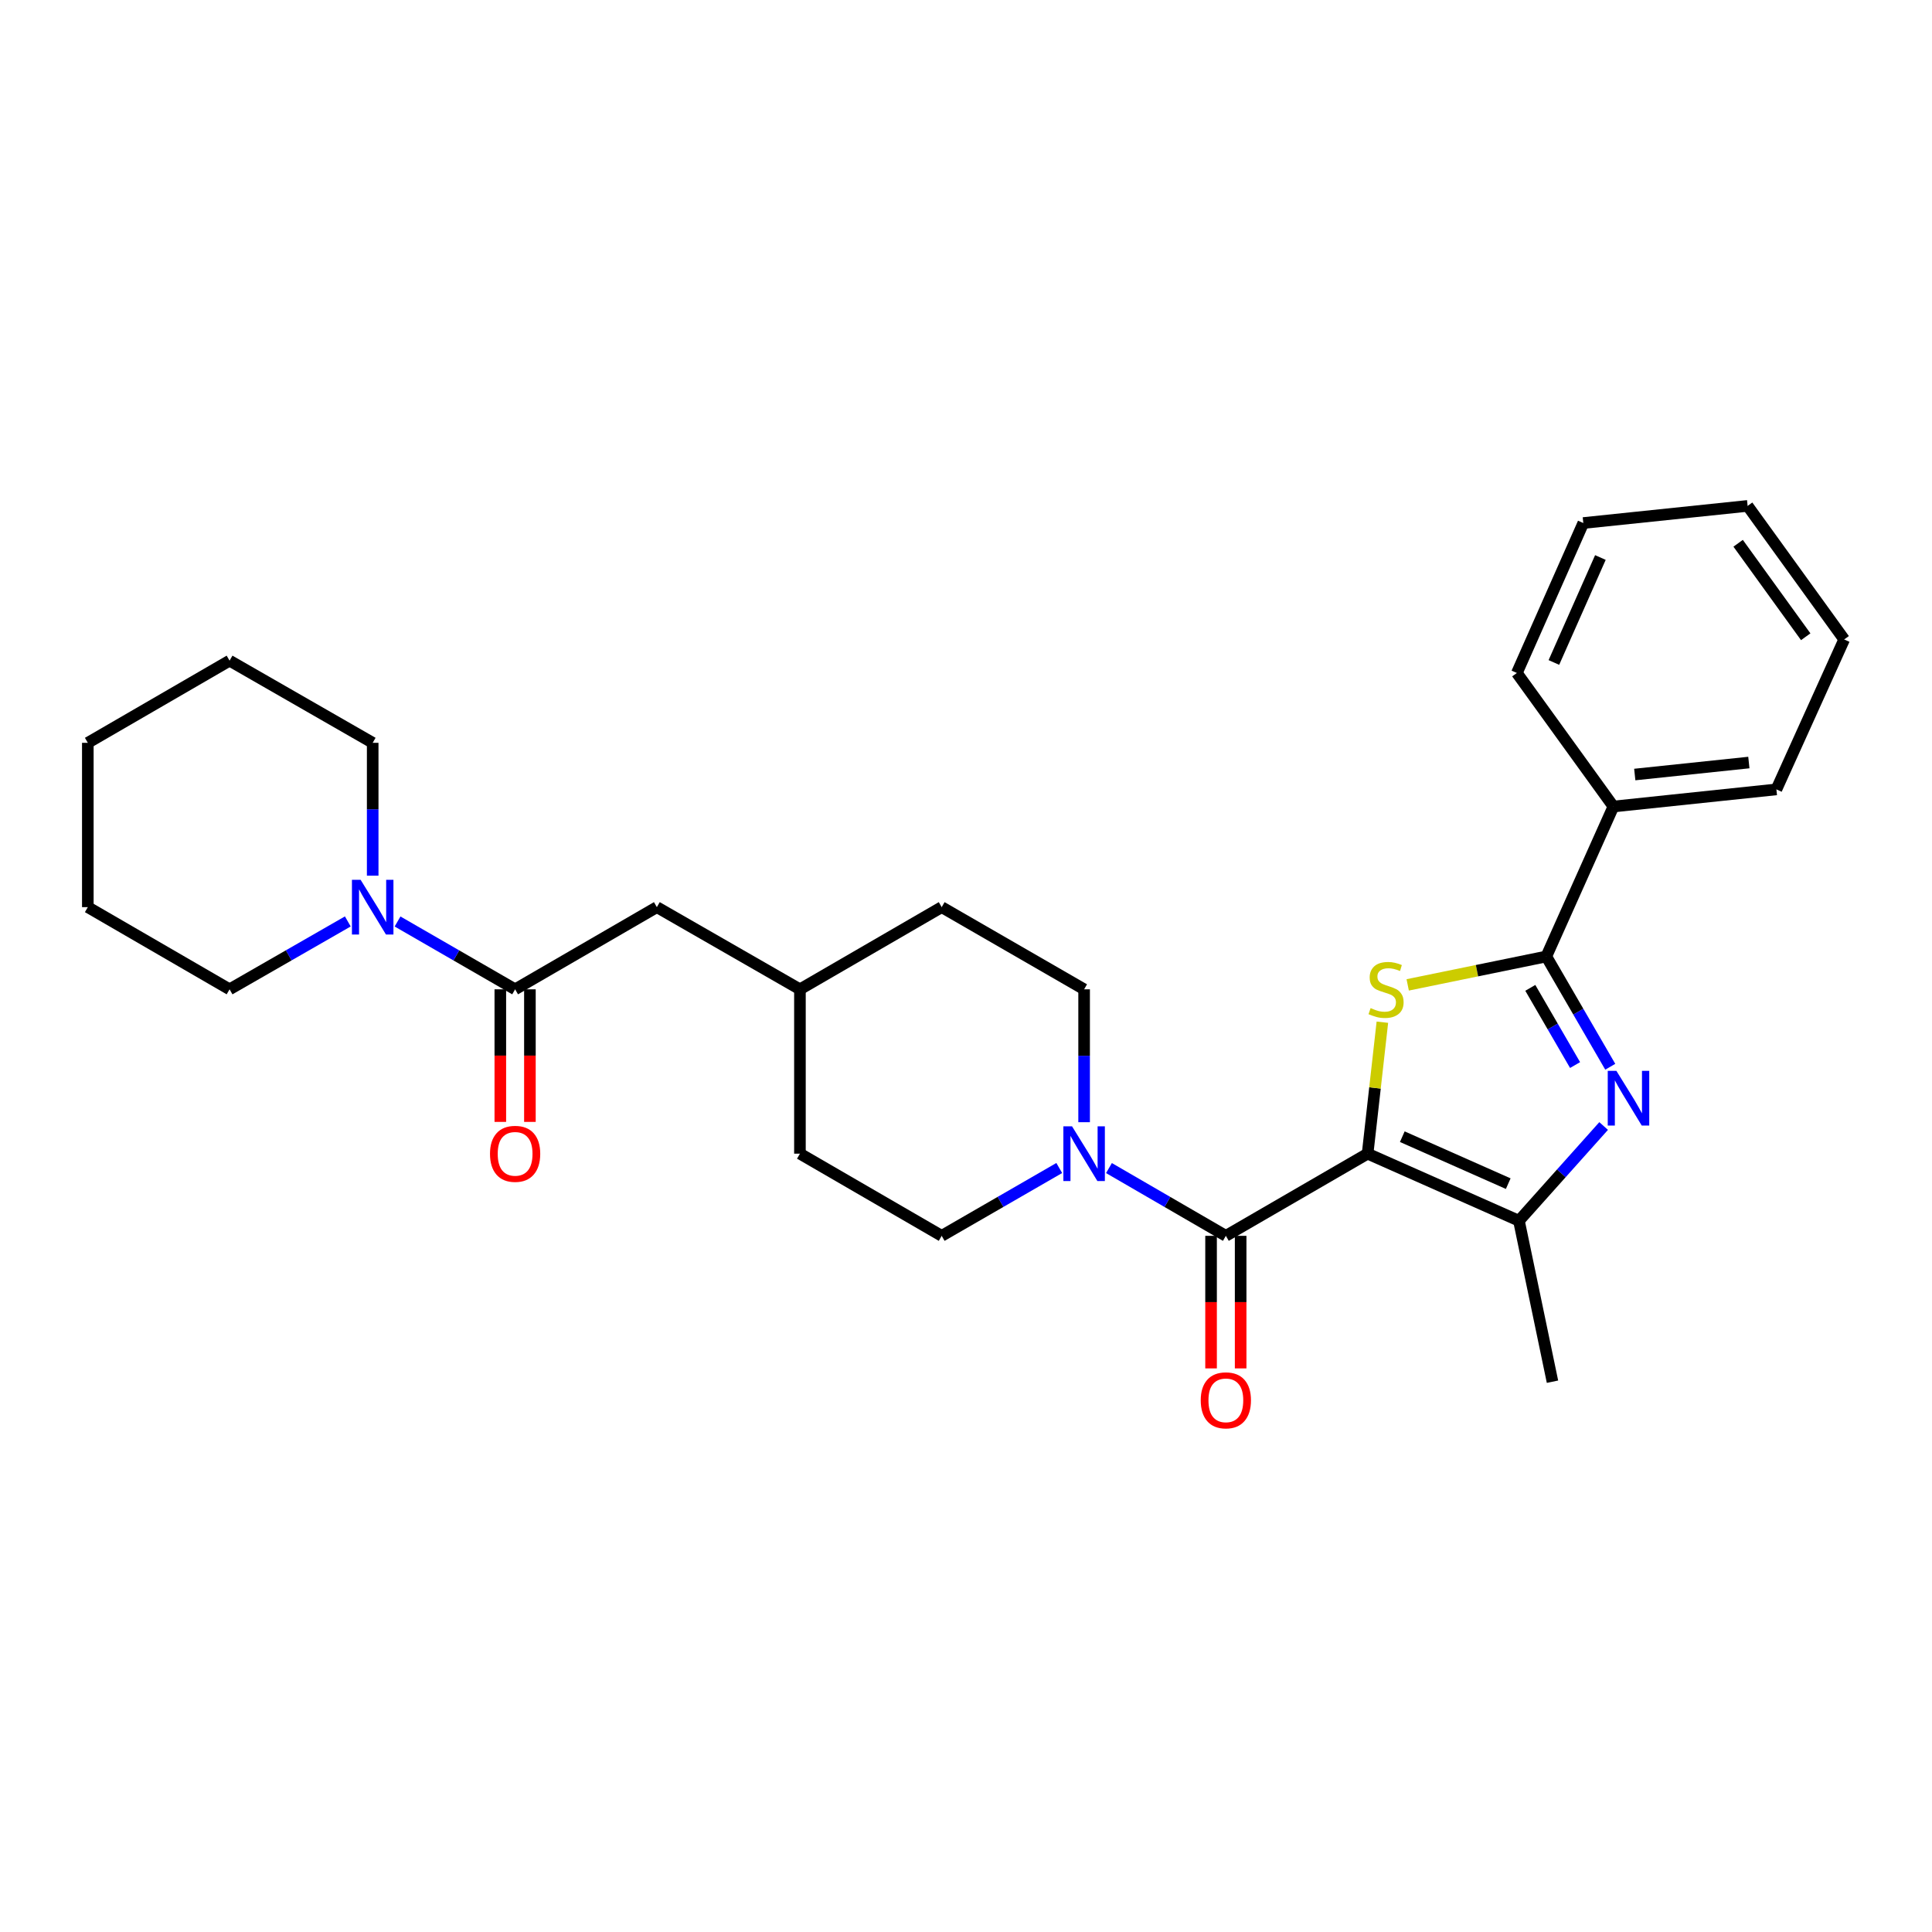 <?xml version='1.0' encoding='iso-8859-1'?>
<svg version='1.1' baseProfile='full'
              xmlns='http://www.w3.org/2000/svg'
                      xmlns:rdkit='http://www.rdkit.org/xml'
                      xmlns:xlink='http://www.w3.org/1999/xlink'
                  xml:space='preserve'
width='1000px' height='1000px' viewBox='0 0 1000 1000'>
<!-- END OF HEADER -->
<rect style='opacity:1.0;fill:#FFFFFF;stroke:none' width='1000' height='1000' x='0' y='0'> </rect>
<path class='bond-0' d='M 707.871,597.137 L 711.692,563.112' style='fill:none;fill-rule:evenodd;stroke:#000000;stroke-width:6px;stroke-linecap:butt;stroke-linejoin:miter;stroke-opacity:1' />
<path class='bond-0' d='M 711.692,563.112 L 715.513,529.088' style='fill:none;fill-rule:evenodd;stroke:#CCCC00;stroke-width:6px;stroke-linecap:butt;stroke-linejoin:miter;stroke-opacity:1' />
<path class='bond-3' d='M 707.871,597.137 L 634.5,639.667' style='fill:none;fill-rule:evenodd;stroke:#000000;stroke-width:6px;stroke-linecap:butt;stroke-linejoin:miter;stroke-opacity:1' />
<path class='bond-4' d='M 707.871,597.137 L 786.202,631.866' style='fill:none;fill-rule:evenodd;stroke:#000000;stroke-width:6px;stroke-linecap:butt;stroke-linejoin:miter;stroke-opacity:1' />
<path class='bond-4' d='M 725.827,588.346 L 780.659,612.657' style='fill:none;fill-rule:evenodd;stroke:#000000;stroke-width:6px;stroke-linecap:butt;stroke-linejoin:miter;stroke-opacity:1' />
<path class='bond-2' d='M 728.622,509.773 L 764.494,502.421' style='fill:none;fill-rule:evenodd;stroke:#CCCC00;stroke-width:6px;stroke-linecap:butt;stroke-linejoin:miter;stroke-opacity:1' />
<path class='bond-2' d='M 764.494,502.421 L 800.367,495.069' style='fill:none;fill-rule:evenodd;stroke:#000000;stroke-width:6px;stroke-linecap:butt;stroke-linejoin:miter;stroke-opacity:1' />
<path class='bond-1' d='M 830.039,582.826 L 808.121,607.346' style='fill:none;fill-rule:evenodd;stroke:#0000FF;stroke-width:6px;stroke-linecap:butt;stroke-linejoin:miter;stroke-opacity:1' />
<path class='bond-1' d='M 808.121,607.346 L 786.202,631.866' style='fill:none;fill-rule:evenodd;stroke:#000000;stroke-width:6px;stroke-linecap:butt;stroke-linejoin:miter;stroke-opacity:1' />
<path class='bond-28' d='M 833.466,552.152 L 816.917,523.61' style='fill:none;fill-rule:evenodd;stroke:#0000FF;stroke-width:6px;stroke-linecap:butt;stroke-linejoin:miter;stroke-opacity:1' />
<path class='bond-28' d='M 816.917,523.61 L 800.367,495.069' style='fill:none;fill-rule:evenodd;stroke:#000000;stroke-width:6px;stroke-linecap:butt;stroke-linejoin:miter;stroke-opacity:1' />
<path class='bond-28' d='M 815.254,551.271 L 803.669,531.292' style='fill:none;fill-rule:evenodd;stroke:#0000FF;stroke-width:6px;stroke-linecap:butt;stroke-linejoin:miter;stroke-opacity:1' />
<path class='bond-28' d='M 803.669,531.292 L 792.084,511.313' style='fill:none;fill-rule:evenodd;stroke:#000000;stroke-width:6px;stroke-linecap:butt;stroke-linejoin:miter;stroke-opacity:1' />
<path class='bond-9' d='M 800.367,495.069 L 835.096,417.453' style='fill:none;fill-rule:evenodd;stroke:#000000;stroke-width:6px;stroke-linecap:butt;stroke-linejoin:miter;stroke-opacity:1' />
<path class='bond-5' d='M 634.5,639.667 L 604.248,622.13' style='fill:none;fill-rule:evenodd;stroke:#000000;stroke-width:6px;stroke-linecap:butt;stroke-linejoin:miter;stroke-opacity:1' />
<path class='bond-5' d='M 604.248,622.13 L 573.997,604.592' style='fill:none;fill-rule:evenodd;stroke:#0000FF;stroke-width:6px;stroke-linecap:butt;stroke-linejoin:miter;stroke-opacity:1' />
<path class='bond-8' d='M 626.843,639.667 L 626.843,673.975' style='fill:none;fill-rule:evenodd;stroke:#000000;stroke-width:6px;stroke-linecap:butt;stroke-linejoin:miter;stroke-opacity:1' />
<path class='bond-8' d='M 626.843,673.975 L 626.843,708.282' style='fill:none;fill-rule:evenodd;stroke:#FF0000;stroke-width:6px;stroke-linecap:butt;stroke-linejoin:miter;stroke-opacity:1' />
<path class='bond-8' d='M 642.157,639.667 L 642.157,673.975' style='fill:none;fill-rule:evenodd;stroke:#000000;stroke-width:6px;stroke-linecap:butt;stroke-linejoin:miter;stroke-opacity:1' />
<path class='bond-8' d='M 642.157,673.975 L 642.157,708.282' style='fill:none;fill-rule:evenodd;stroke:#FF0000;stroke-width:6px;stroke-linecap:butt;stroke-linejoin:miter;stroke-opacity:1' />
<path class='bond-15' d='M 786.202,631.866 L 803.566,715.165' style='fill:none;fill-rule:evenodd;stroke:#000000;stroke-width:6px;stroke-linecap:butt;stroke-linejoin:miter;stroke-opacity:1' />
<path class='bond-12' d='M 561.137,580.85 L 561.137,546.459' style='fill:none;fill-rule:evenodd;stroke:#0000FF;stroke-width:6px;stroke-linecap:butt;stroke-linejoin:miter;stroke-opacity:1' />
<path class='bond-12' d='M 561.137,546.459 L 561.137,512.068' style='fill:none;fill-rule:evenodd;stroke:#000000;stroke-width:6px;stroke-linecap:butt;stroke-linejoin:miter;stroke-opacity:1' />
<path class='bond-13' d='M 548.269,604.561 L 517.843,622.114' style='fill:none;fill-rule:evenodd;stroke:#0000FF;stroke-width:6px;stroke-linecap:butt;stroke-linejoin:miter;stroke-opacity:1' />
<path class='bond-13' d='M 517.843,622.114 L 487.417,639.667' style='fill:none;fill-rule:evenodd;stroke:#000000;stroke-width:6px;stroke-linecap:butt;stroke-linejoin:miter;stroke-opacity:1' />
<path class='bond-6' d='M 266.623,512.068 L 339.986,469.537' style='fill:none;fill-rule:evenodd;stroke:#000000;stroke-width:6px;stroke-linecap:butt;stroke-linejoin:miter;stroke-opacity:1' />
<path class='bond-7' d='M 266.623,512.068 L 236.197,494.514' style='fill:none;fill-rule:evenodd;stroke:#000000;stroke-width:6px;stroke-linecap:butt;stroke-linejoin:miter;stroke-opacity:1' />
<path class='bond-7' d='M 236.197,494.514 L 205.771,476.961' style='fill:none;fill-rule:evenodd;stroke:#0000FF;stroke-width:6px;stroke-linecap:butt;stroke-linejoin:miter;stroke-opacity:1' />
<path class='bond-11' d='M 258.966,512.068 L 258.966,546.379' style='fill:none;fill-rule:evenodd;stroke:#000000;stroke-width:6px;stroke-linecap:butt;stroke-linejoin:miter;stroke-opacity:1' />
<path class='bond-11' d='M 258.966,546.379 L 258.966,580.69' style='fill:none;fill-rule:evenodd;stroke:#FF0000;stroke-width:6px;stroke-linecap:butt;stroke-linejoin:miter;stroke-opacity:1' />
<path class='bond-11' d='M 274.28,512.068 L 274.28,546.379' style='fill:none;fill-rule:evenodd;stroke:#000000;stroke-width:6px;stroke-linecap:butt;stroke-linejoin:miter;stroke-opacity:1' />
<path class='bond-11' d='M 274.28,546.379 L 274.28,580.69' style='fill:none;fill-rule:evenodd;stroke:#FF0000;stroke-width:6px;stroke-linecap:butt;stroke-linejoin:miter;stroke-opacity:1' />
<path class='bond-18' d='M 180.028,476.929 L 149.427,494.499' style='fill:none;fill-rule:evenodd;stroke:#0000FF;stroke-width:6px;stroke-linecap:butt;stroke-linejoin:miter;stroke-opacity:1' />
<path class='bond-18' d='M 149.427,494.499 L 118.826,512.068' style='fill:none;fill-rule:evenodd;stroke:#000000;stroke-width:6px;stroke-linecap:butt;stroke-linejoin:miter;stroke-opacity:1' />
<path class='bond-19' d='M 192.903,453.251 L 192.903,418.868' style='fill:none;fill-rule:evenodd;stroke:#0000FF;stroke-width:6px;stroke-linecap:butt;stroke-linejoin:miter;stroke-opacity:1' />
<path class='bond-19' d='M 192.903,418.868 L 192.903,384.485' style='fill:none;fill-rule:evenodd;stroke:#000000;stroke-width:6px;stroke-linecap:butt;stroke-linejoin:miter;stroke-opacity:1' />
<path class='bond-20' d='M 835.096,417.453 L 919.459,408.587' style='fill:none;fill-rule:evenodd;stroke:#000000;stroke-width:6px;stroke-linecap:butt;stroke-linejoin:miter;stroke-opacity:1' />
<path class='bond-20' d='M 846.15,400.893 L 905.204,394.687' style='fill:none;fill-rule:evenodd;stroke:#000000;stroke-width:6px;stroke-linecap:butt;stroke-linejoin:miter;stroke-opacity:1' />
<path class='bond-21' d='M 835.096,417.453 L 785.13,348.335' style='fill:none;fill-rule:evenodd;stroke:#000000;stroke-width:6px;stroke-linecap:butt;stroke-linejoin:miter;stroke-opacity:1' />
<path class='bond-10' d='M 339.986,469.537 L 414.046,512.068' style='fill:none;fill-rule:evenodd;stroke:#000000;stroke-width:6px;stroke-linecap:butt;stroke-linejoin:miter;stroke-opacity:1' />
<path class='bond-17' d='M 561.137,512.068 L 487.417,469.537' style='fill:none;fill-rule:evenodd;stroke:#000000;stroke-width:6px;stroke-linecap:butt;stroke-linejoin:miter;stroke-opacity:1' />
<path class='bond-16' d='M 487.417,639.667 L 414.046,597.137' style='fill:none;fill-rule:evenodd;stroke:#000000;stroke-width:6px;stroke-linecap:butt;stroke-linejoin:miter;stroke-opacity:1' />
<path class='bond-14' d='M 414.046,512.068 L 414.046,597.137' style='fill:none;fill-rule:evenodd;stroke:#000000;stroke-width:6px;stroke-linecap:butt;stroke-linejoin:miter;stroke-opacity:1' />
<path class='bond-29' d='M 414.046,512.068 L 487.417,469.537' style='fill:none;fill-rule:evenodd;stroke:#000000;stroke-width:6px;stroke-linecap:butt;stroke-linejoin:miter;stroke-opacity:1' />
<path class='bond-23' d='M 118.826,512.068 L 45.455,469.537' style='fill:none;fill-rule:evenodd;stroke:#000000;stroke-width:6px;stroke-linecap:butt;stroke-linejoin:miter;stroke-opacity:1' />
<path class='bond-22' d='M 192.903,384.485 L 118.826,341.954' style='fill:none;fill-rule:evenodd;stroke:#000000;stroke-width:6px;stroke-linecap:butt;stroke-linejoin:miter;stroke-opacity:1' />
<path class='bond-25' d='M 919.459,408.587 L 954.545,330.979' style='fill:none;fill-rule:evenodd;stroke:#000000;stroke-width:6px;stroke-linecap:butt;stroke-linejoin:miter;stroke-opacity:1' />
<path class='bond-24' d='M 785.13,348.335 L 819.518,270.719' style='fill:none;fill-rule:evenodd;stroke:#000000;stroke-width:6px;stroke-linecap:butt;stroke-linejoin:miter;stroke-opacity:1' />
<path class='bond-24' d='M 804.29,342.896 L 828.361,288.565' style='fill:none;fill-rule:evenodd;stroke:#000000;stroke-width:6px;stroke-linecap:butt;stroke-linejoin:miter;stroke-opacity:1' />
<path class='bond-27' d='M 118.826,341.954 L 45.455,384.485' style='fill:none;fill-rule:evenodd;stroke:#000000;stroke-width:6px;stroke-linecap:butt;stroke-linejoin:miter;stroke-opacity:1' />
<path class='bond-31' d='M 45.455,469.537 L 45.455,384.485' style='fill:none;fill-rule:evenodd;stroke:#000000;stroke-width:6px;stroke-linecap:butt;stroke-linejoin:miter;stroke-opacity:1' />
<path class='bond-26' d='M 819.518,270.719 L 904.571,261.854' style='fill:none;fill-rule:evenodd;stroke:#000000;stroke-width:6px;stroke-linecap:butt;stroke-linejoin:miter;stroke-opacity:1' />
<path class='bond-30' d='M 954.545,330.979 L 904.571,261.854' style='fill:none;fill-rule:evenodd;stroke:#000000;stroke-width:6px;stroke-linecap:butt;stroke-linejoin:miter;stroke-opacity:1' />
<path class='bond-30' d='M 934.639,329.583 L 899.656,281.195' style='fill:none;fill-rule:evenodd;stroke:#000000;stroke-width:6px;stroke-linecap:butt;stroke-linejoin:miter;stroke-opacity:1' />
<path  class='atom-1' d='M 709.425 521.788
Q 709.745 521.908, 711.065 522.468
Q 712.385 523.028, 713.825 523.388
Q 715.305 523.708, 716.745 523.708
Q 719.425 523.708, 720.985 522.428
Q 722.545 521.108, 722.545 518.828
Q 722.545 517.268, 721.745 516.308
Q 720.985 515.348, 719.785 514.828
Q 718.585 514.308, 716.585 513.708
Q 714.065 512.948, 712.545 512.228
Q 711.065 511.508, 709.985 509.988
Q 708.945 508.468, 708.945 505.908
Q 708.945 502.348, 711.345 500.148
Q 713.785 497.948, 718.585 497.948
Q 721.865 497.948, 725.585 499.508
L 724.665 502.588
Q 721.265 501.188, 718.705 501.188
Q 715.945 501.188, 714.425 502.348
Q 712.905 503.468, 712.945 505.428
Q 712.945 506.948, 713.705 507.868
Q 714.505 508.788, 715.625 509.308
Q 716.785 509.828, 718.705 510.428
Q 721.265 511.228, 722.785 512.028
Q 724.305 512.828, 725.385 514.468
Q 726.505 516.068, 726.505 518.828
Q 726.505 522.748, 723.865 524.868
Q 721.265 526.948, 716.905 526.948
Q 714.385 526.948, 712.465 526.388
Q 710.585 525.868, 708.345 524.948
L 709.425 521.788
' fill='#CCCC00'/>
<path  class='atom-2' d='M 836.646 554.272
L 845.926 569.272
Q 846.846 570.752, 848.326 573.432
Q 849.806 576.112, 849.886 576.272
L 849.886 554.272
L 853.646 554.272
L 853.646 582.592
L 849.766 582.592
L 839.806 566.192
Q 838.646 564.272, 837.406 562.072
Q 836.206 559.872, 835.846 559.192
L 835.846 582.592
L 832.166 582.592
L 832.166 554.272
L 836.646 554.272
' fill='#0000FF'/>
<path  class='atom-6' d='M 554.877 582.977
L 564.157 597.977
Q 565.077 599.457, 566.557 602.137
Q 568.037 604.817, 568.117 604.977
L 568.117 582.977
L 571.877 582.977
L 571.877 611.297
L 567.997 611.297
L 558.037 594.897
Q 556.877 592.977, 555.637 590.777
Q 554.437 588.577, 554.077 587.897
L 554.077 611.297
L 550.397 611.297
L 550.397 582.977
L 554.877 582.977
' fill='#0000FF'/>
<path  class='atom-8' d='M 186.643 455.377
L 195.923 470.377
Q 196.843 471.857, 198.323 474.537
Q 199.803 477.217, 199.883 477.377
L 199.883 455.377
L 203.643 455.377
L 203.643 483.697
L 199.763 483.697
L 189.803 467.297
Q 188.643 465.377, 187.403 463.177
Q 186.203 460.977, 185.843 460.297
L 185.843 483.697
L 182.163 483.697
L 182.163 455.377
L 186.643 455.377
' fill='#0000FF'/>
<path  class='atom-9' d='M 621.5 724.808
Q 621.5 718.008, 624.86 714.208
Q 628.22 710.408, 634.5 710.408
Q 640.78 710.408, 644.14 714.208
Q 647.5 718.008, 647.5 724.808
Q 647.5 731.688, 644.1 735.608
Q 640.7 739.488, 634.5 739.488
Q 628.26 739.488, 624.86 735.608
Q 621.5 731.728, 621.5 724.808
M 634.5 736.288
Q 638.82 736.288, 641.14 733.408
Q 643.5 730.488, 643.5 724.808
Q 643.5 719.248, 641.14 716.448
Q 638.82 713.608, 634.5 713.608
Q 630.18 713.608, 627.82 716.408
Q 625.5 719.208, 625.5 724.808
Q 625.5 730.528, 627.82 733.408
Q 630.18 736.288, 634.5 736.288
' fill='#FF0000'/>
<path  class='atom-12' d='M 253.623 597.217
Q 253.623 590.417, 256.983 586.617
Q 260.343 582.817, 266.623 582.817
Q 272.903 582.817, 276.263 586.617
Q 279.623 590.417, 279.623 597.217
Q 279.623 604.097, 276.223 608.017
Q 272.823 611.897, 266.623 611.897
Q 260.383 611.897, 256.983 608.017
Q 253.623 604.137, 253.623 597.217
M 266.623 608.697
Q 270.943 608.697, 273.263 605.817
Q 275.623 602.897, 275.623 597.217
Q 275.623 591.657, 273.263 588.857
Q 270.943 586.017, 266.623 586.017
Q 262.303 586.017, 259.943 588.817
Q 257.623 591.617, 257.623 597.217
Q 257.623 602.937, 259.943 605.817
Q 262.303 608.697, 266.623 608.697
' fill='#FF0000'/>
</svg>
